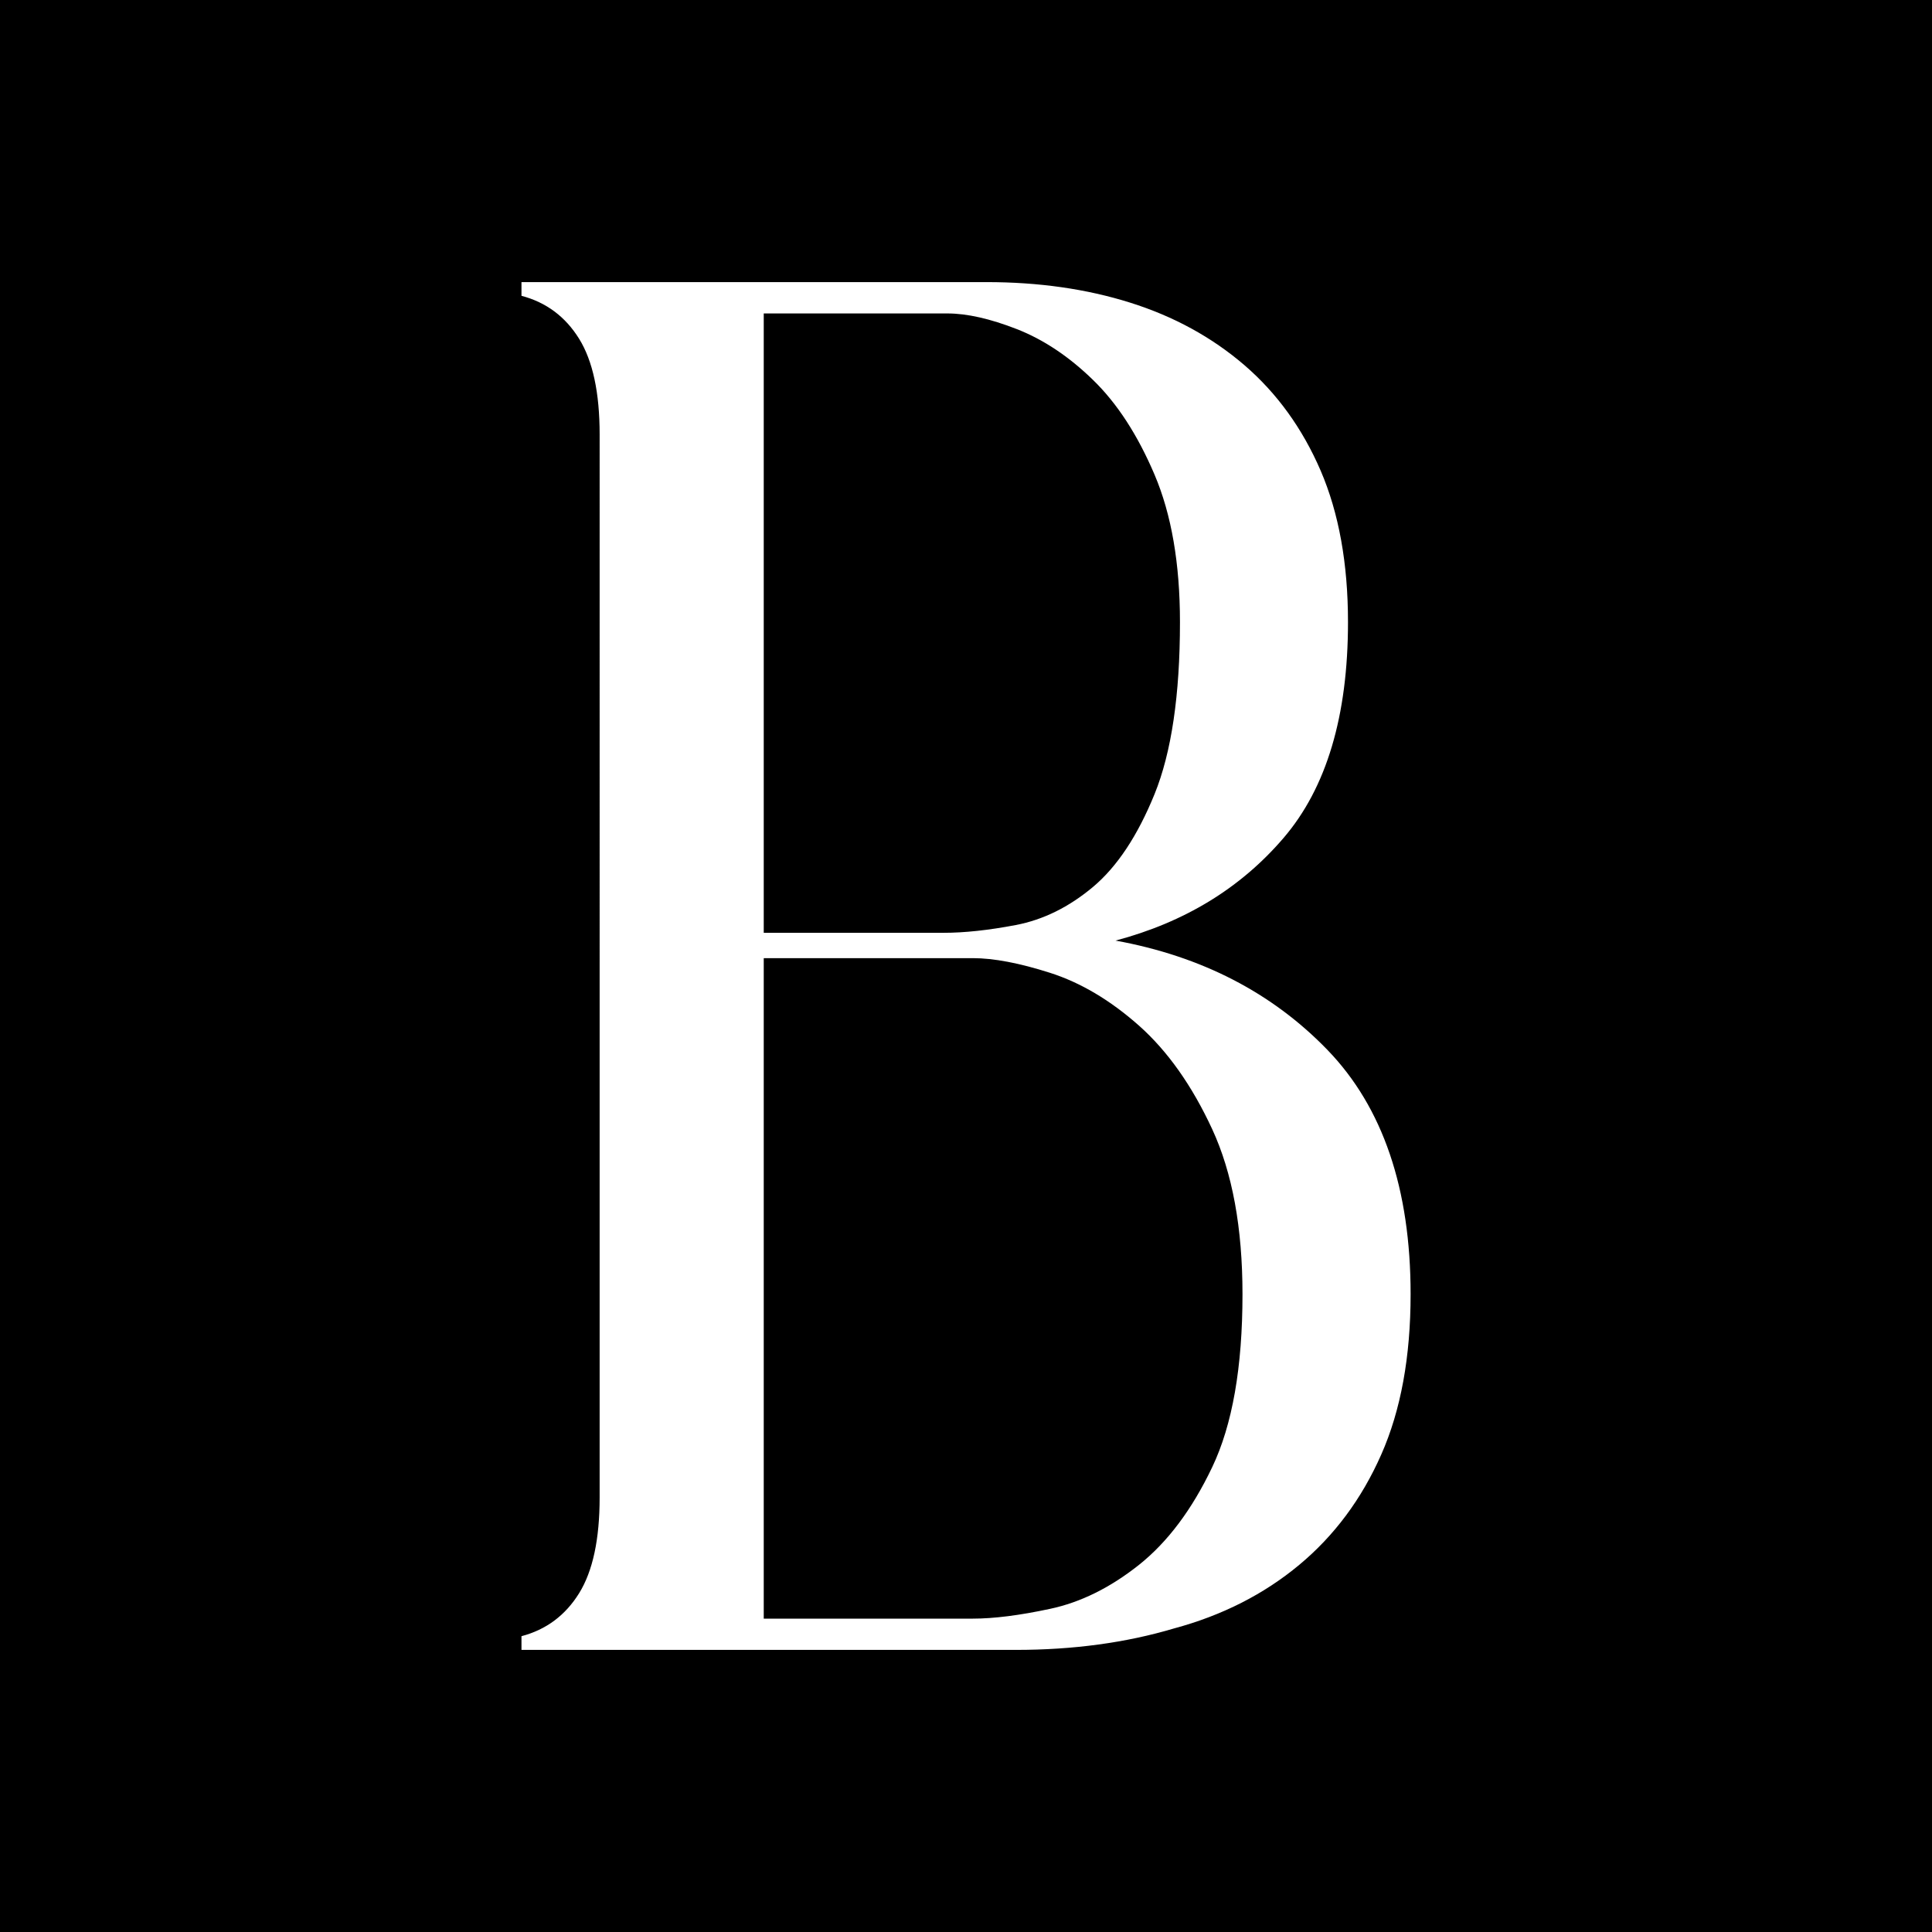 <?xml version="1.0" encoding="UTF-8"?><svg id="b" xmlns="http://www.w3.org/2000/svg" viewBox="0 0 241 241"><defs><style>.d,.e{stroke-width:0px;}.e{fill:#fff;}</style></defs><g id="c"><rect class="d" width="241" height="241"/><path class="e" d="M146.46,203.13c-6.01,1.79-12.59,2.68-19.74,2.68h-61.67v-1.71c3.08-.81,5.48-2.6,7.19-5.36,1.71-2.76,2.56-6.74,2.56-11.94V54.2c0-5.2-.85-9.18-2.56-11.94-1.71-2.76-4.11-4.55-7.19-5.36v-1.71h58.01c6.5,0,12.47.85,17.91,2.56,5.44,1.71,10.2,4.31,14.26,7.8,4.06,3.5,7.23,7.88,9.51,13.16,2.27,5.28,3.41,11.58,3.41,18.89,0,11.7-2.68,20.68-8.04,26.93-5.36,6.26-12.35,10.52-20.96,12.8,10.72,1.95,19.54,6.5,26.45,13.65,6.9,7.15,10.36,17.31,10.36,30.47,0,7.8-1.22,14.47-3.66,19.99-2.44,5.53-5.85,10.12-10.24,13.77s-9.59,6.3-15.6,7.92ZM95.27,116.36h22.42c2.6,0,5.61-.32,9.02-.97,3.41-.65,6.62-2.23,9.63-4.75,3-2.52,5.56-6.37,7.68-11.58,2.11-5.2,3.17-12.35,3.17-21.45,0-7.31-1.06-13.44-3.17-18.4-2.11-4.96-4.67-8.9-7.68-11.82-3.01-2.93-6.18-5.04-9.51-6.34-3.33-1.3-6.22-1.95-8.65-1.95h-22.91v77.27ZM95.27,201.91h26.08c2.6,0,5.81-.4,9.63-1.22,3.82-.81,7.51-2.64,11.09-5.48,3.57-2.84,6.62-6.9,9.14-12.19,2.52-5.28,3.78-12.47,3.78-21.57,0-8.29-1.26-15.15-3.78-20.6-2.52-5.44-5.57-9.75-9.14-12.92-3.58-3.17-7.27-5.36-11.09-6.58-3.82-1.22-7.03-1.83-9.63-1.83h-26.08v82.39Z"/></g></svg>